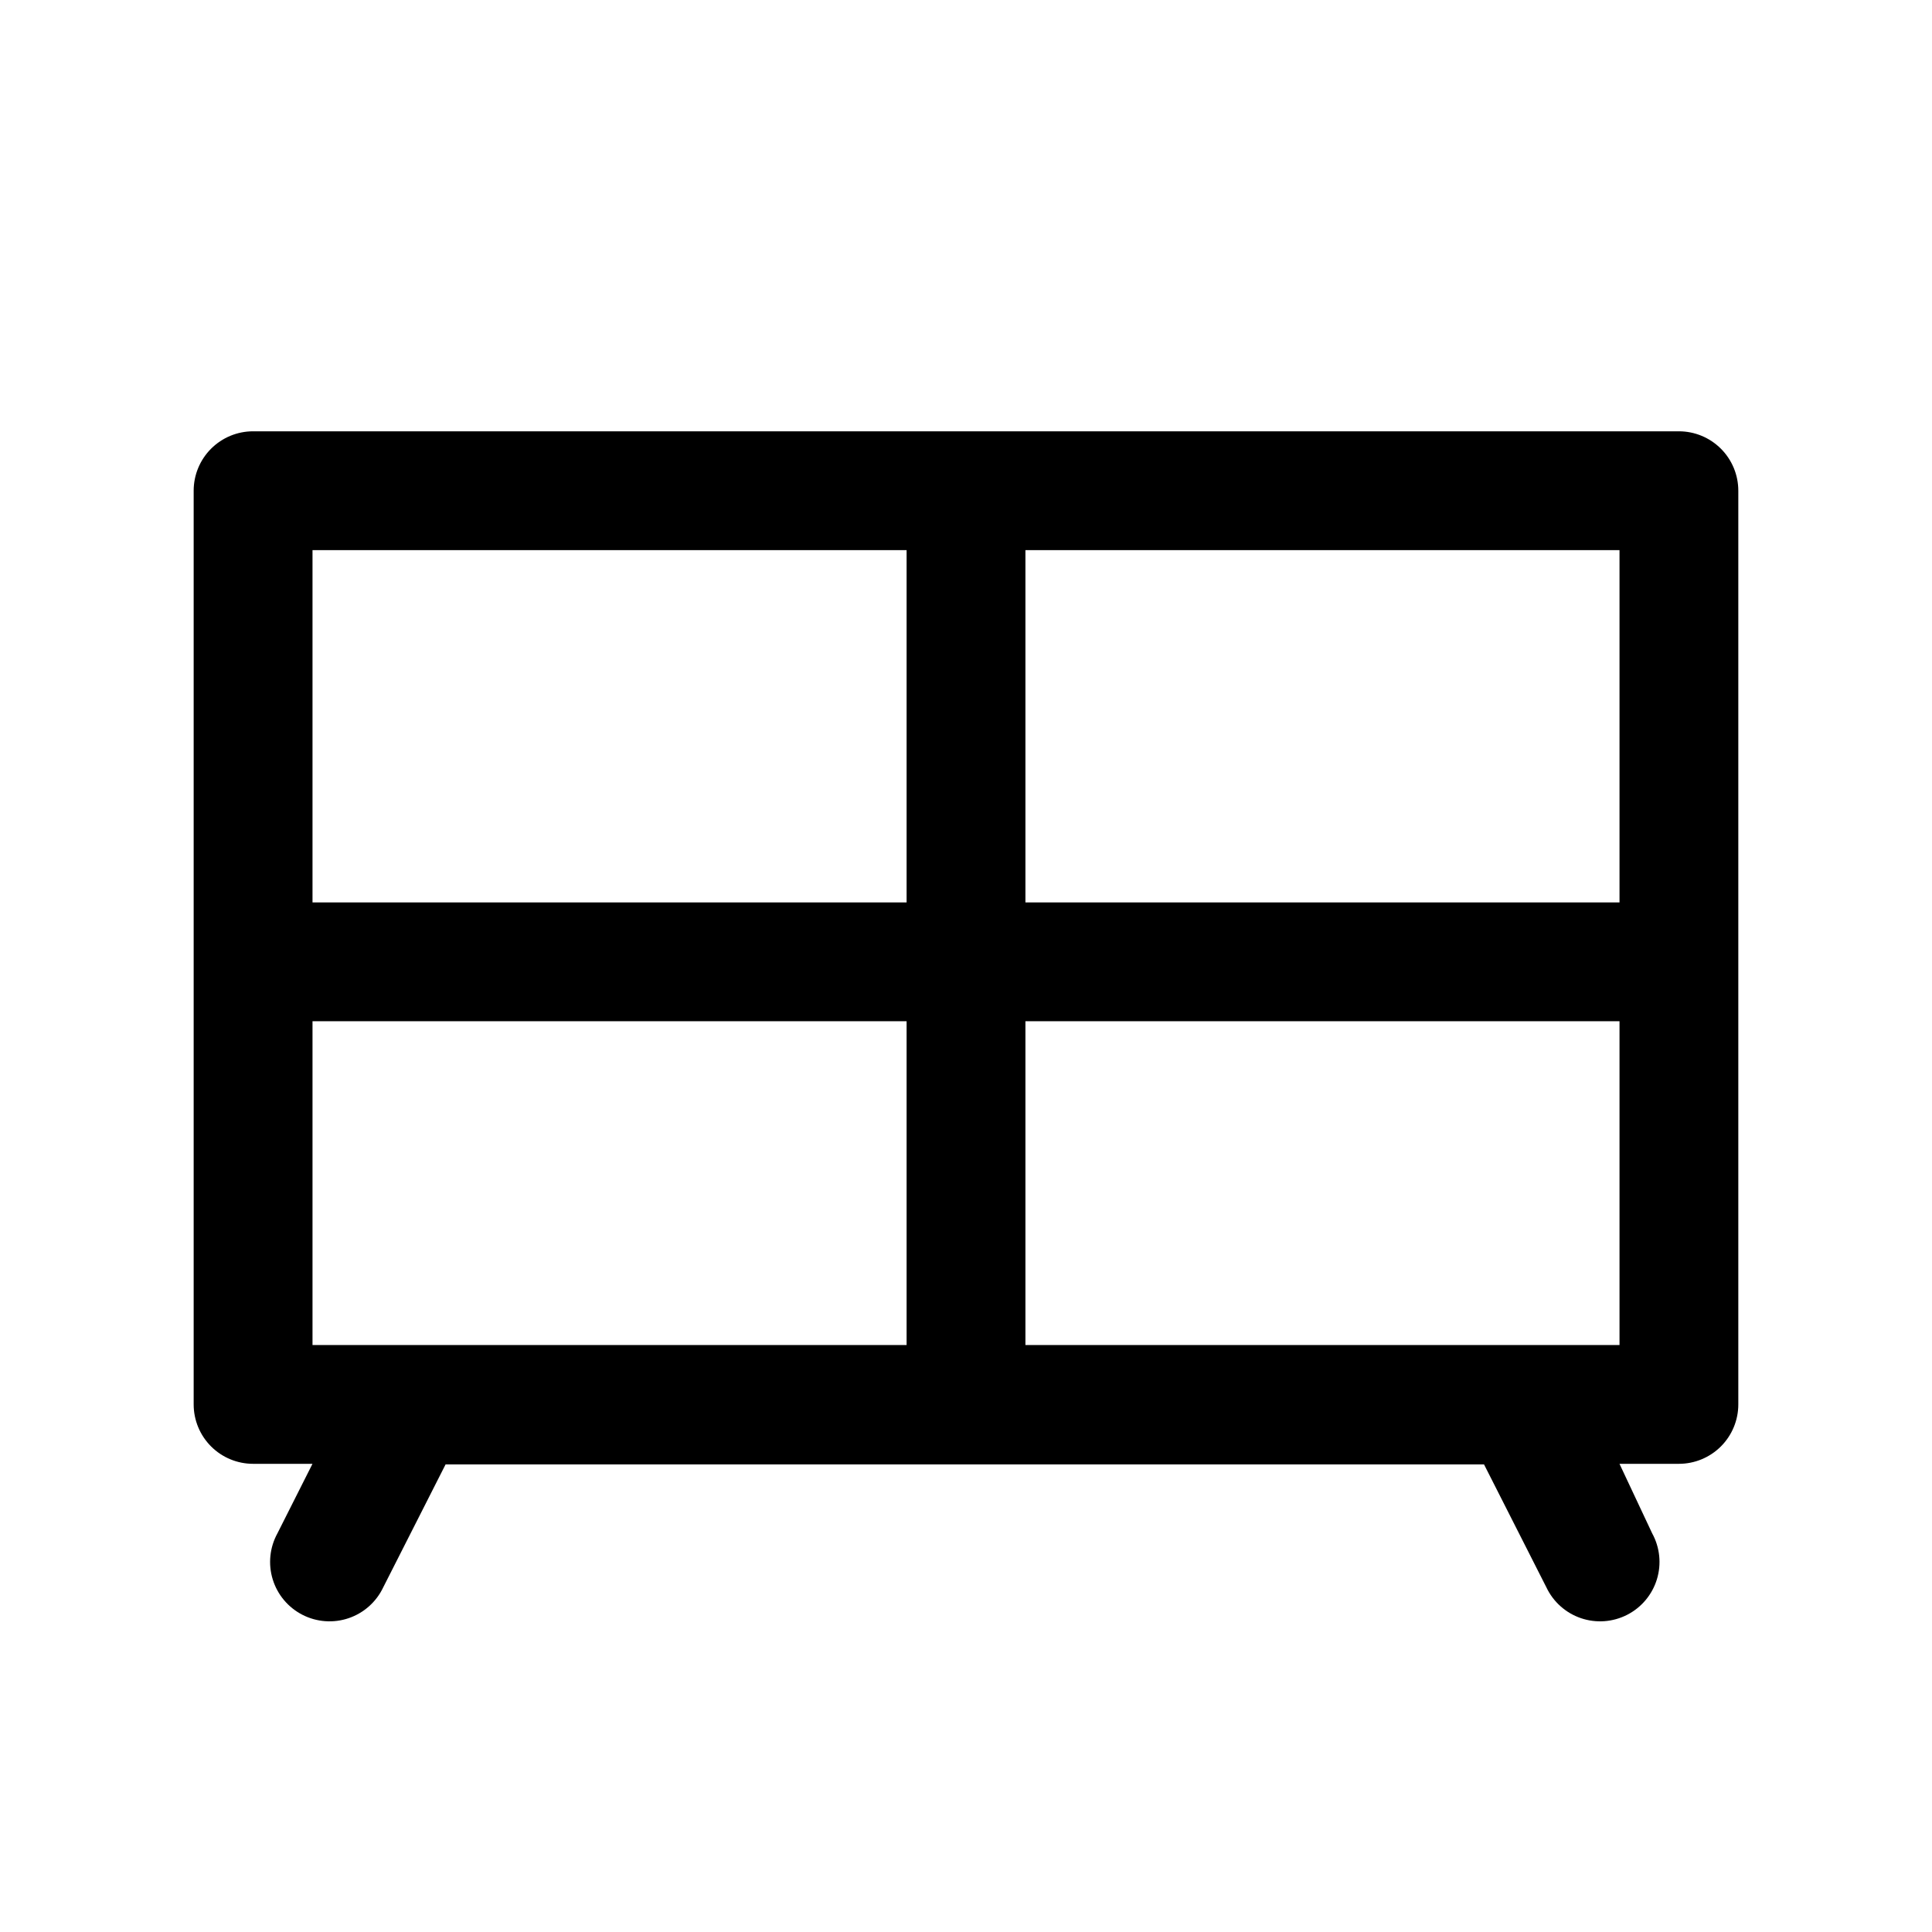 <?xml version="1.0" encoding="UTF-8"?>
<!-- Uploaded to: SVG Repo, www.svgrepo.com, Generator: SVG Repo Mixer Tools -->
<svg fill="#000000" width="800px" height="800px" version="1.1" viewBox="144 144 512 512" xmlns="http://www.w3.org/2000/svg">
 <path d="m588.93 258.3h-377.86c-4.176 0-8.18 1.66-11.133 4.613-2.953 2.953-4.613 6.957-4.613 11.133v242.14c0 4.172 1.66 8.18 4.613 11.133 2.953 2.949 6.957 4.609 11.133 4.609h15.742l-9.289 18.422c-2.047 3.731-2.5 8.133-1.25 12.199 1.25 4.07 4.094 7.457 7.887 9.395 3.789 1.938 8.199 2.258 12.23 0.891 4.031-1.371 7.336-4.312 9.16-8.16l16.531-32.59h275.2l16.531 32.59c1.824 3.848 5.129 6.789 9.16 8.16 4.031 1.367 8.441 1.047 12.23-0.891 3.793-1.938 6.637-5.324 7.887-9.395 1.25-4.066 0.797-8.469-1.25-12.199l-8.66-18.422h15.742c4.176 0 8.18-1.66 11.133-4.609 2.953-2.953 4.613-6.961 4.613-11.133v-242.14c0-4.176-1.66-8.18-4.613-11.133-2.953-2.953-6.957-4.613-11.133-4.613zm-15.742 124.85h-157.44v-93.363h157.44zm-188.93-93.363v93.363h-157.44v-93.363zm-157.44 124.85h157.44v85.805h-157.44zm188.93 85.805v-85.805h157.44v85.805z"/>
</svg>